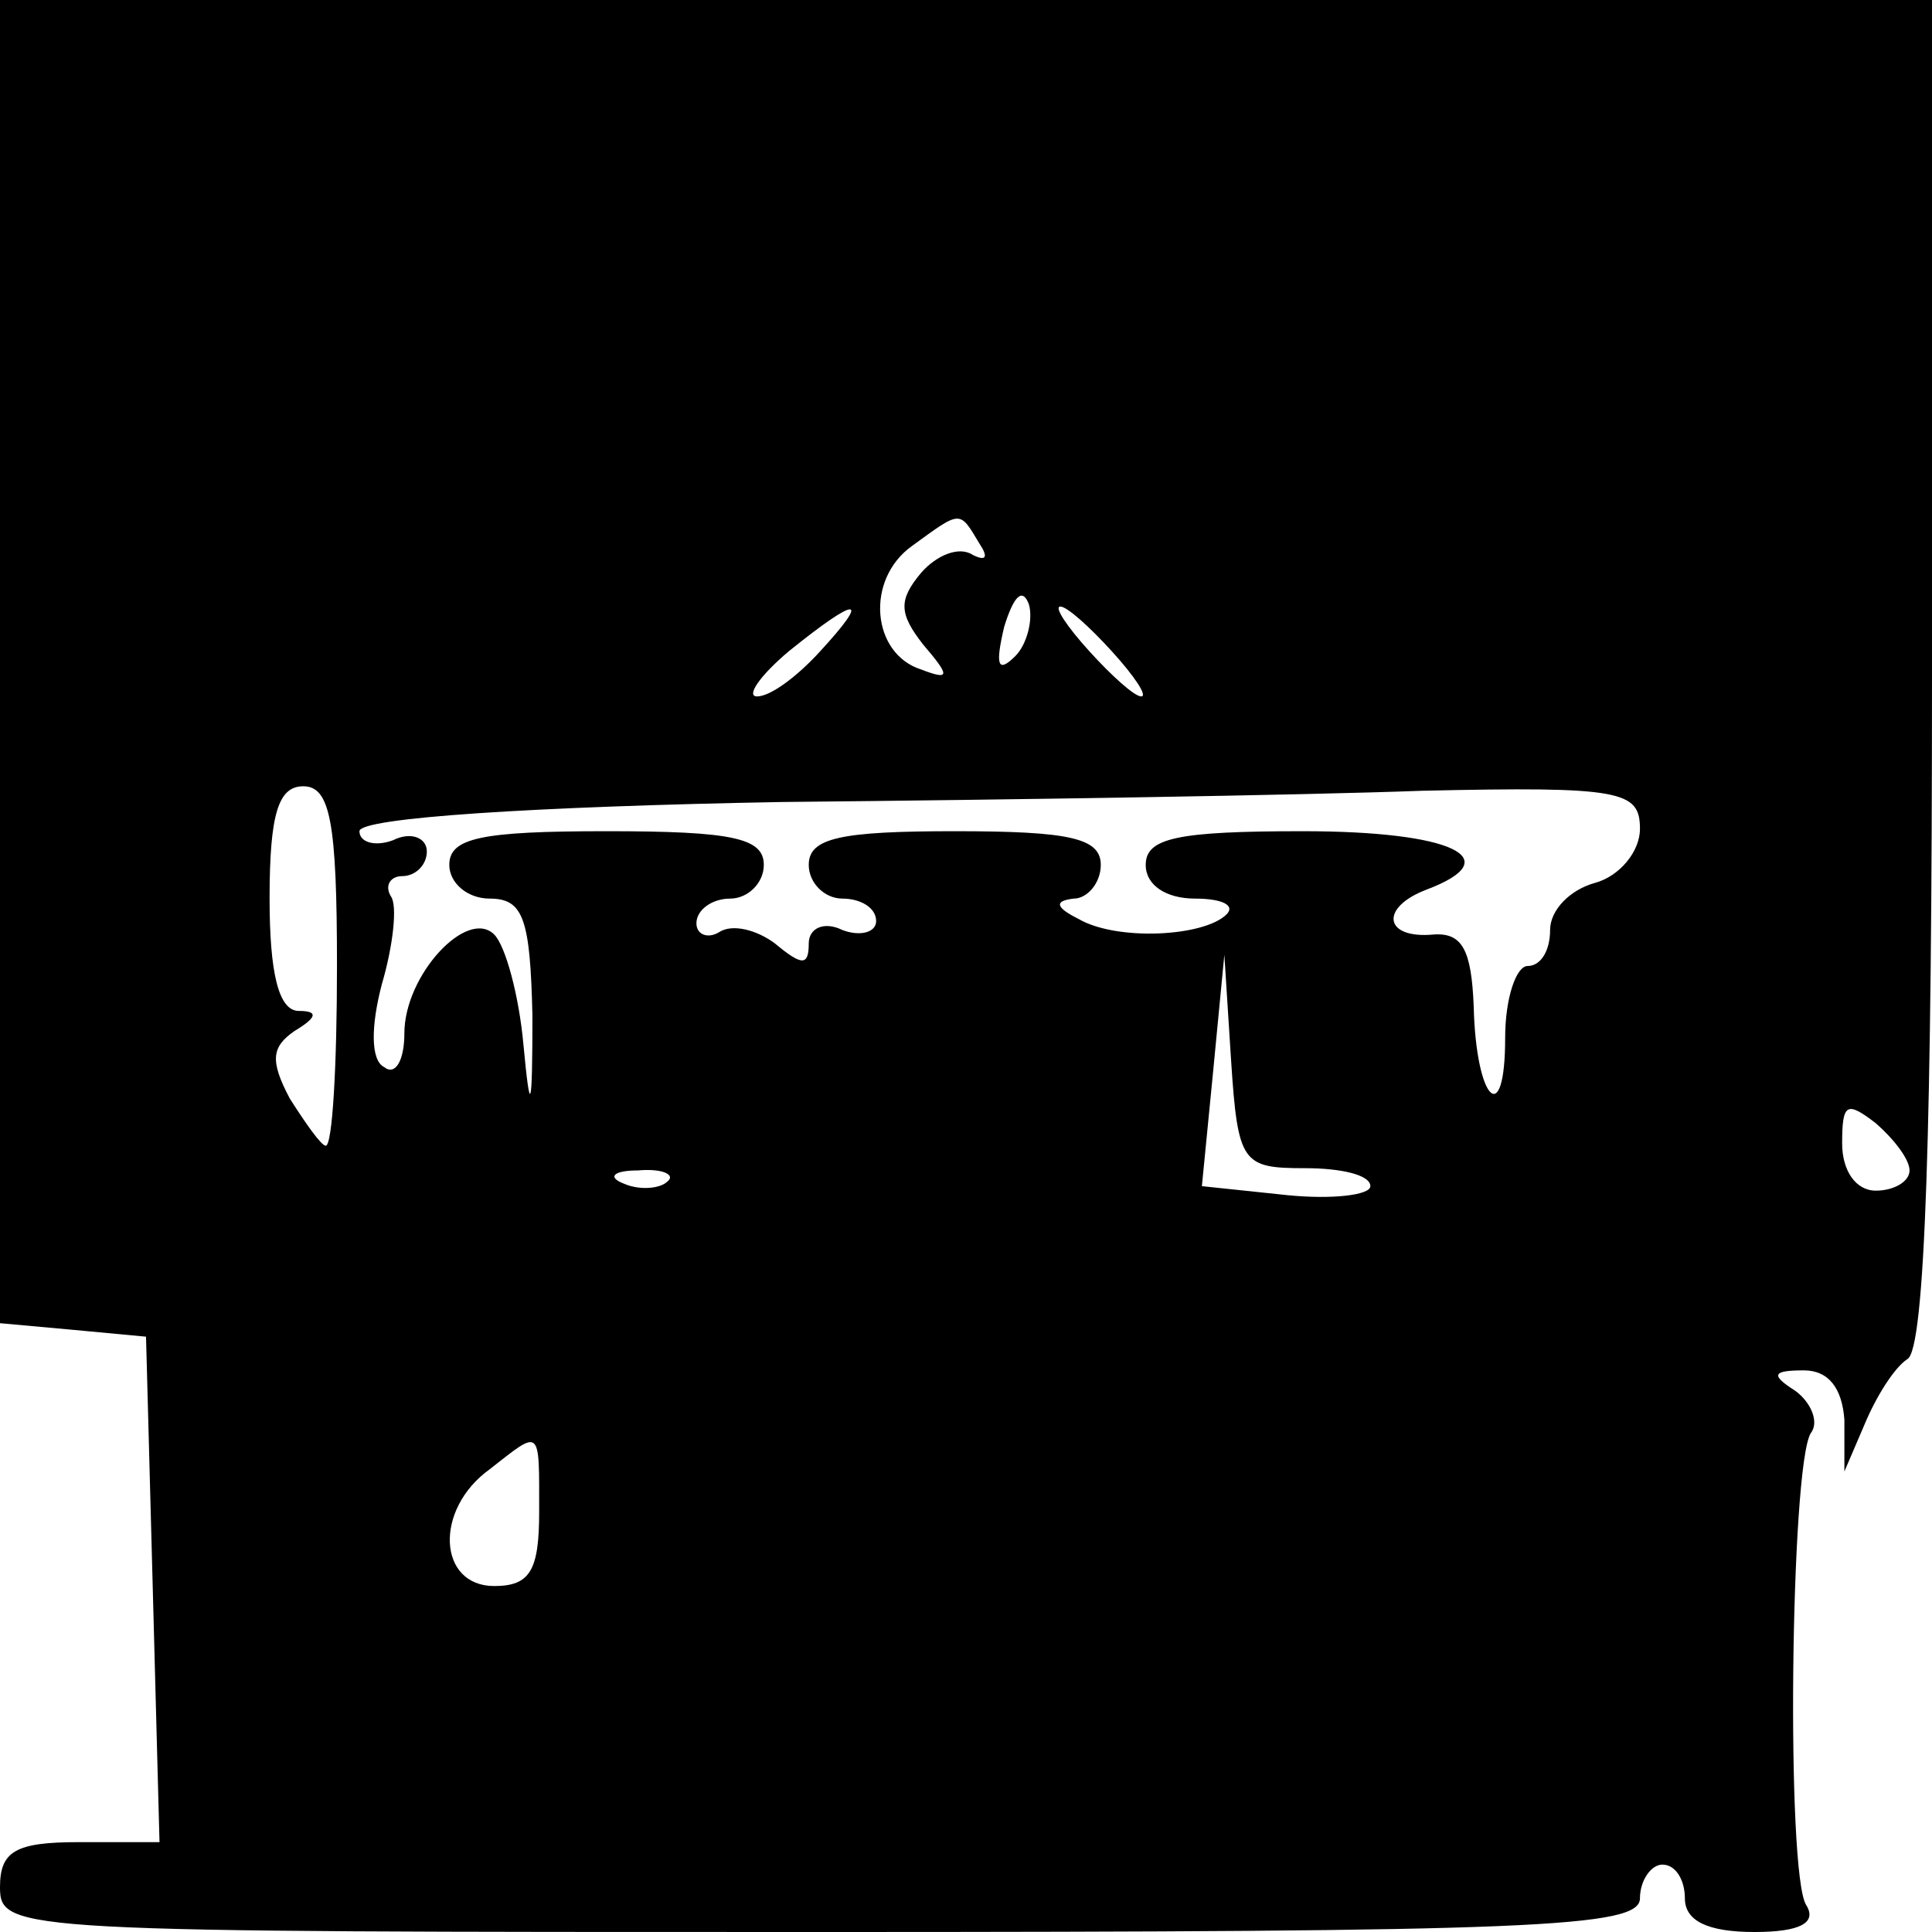 <?xml version="1.0" standalone="no"?>
<!DOCTYPE svg PUBLIC "-//W3C//DTD SVG 20010904//EN"
 "http://www.w3.org/TR/2001/REC-SVG-20010904/DTD/svg10.dtd">
<svg version="1.0" xmlns="http://www.w3.org/2000/svg"
 width="86pt" height="86pt" viewBox="0 0 86 86"
 preserveAspectRatio="xMidYMid meet">
<g transform="translate(0,86) scale(0.1,-0.1)"
fill="#000000" stroke="none">
<path d="M0 566 l0 -295 33 -3 32 -3 3 -112 3 -113 -36 0 c-28 0 -35 -4 -35
-20 0 -20 7 -20 365 -20 318 0 365 2 365 15 0 8 5 15 10 15 6 0 10 -7 10 -15
0 -10 10 -15 31 -15 20 0 28 4 23 12 -9 14 -7 195 2 210 4 5 0 14 -7 19 -11 7
-10 9 4 9 11 0 17 -8 18 -22 l0 -23 9 21 c5 12 13 25 19 29 8 4 11 104 11 306
l0 299 -430 0 -430 0 0 -294z m436 52 c4 -6 3 -8 -3 -5 -6 4 -16 0 -23 -8 -10
-12 -10 -18 1 -32 12 -14 12 -16 -1 -11 -22 7 -25 40 -4 55 22 16 21 16 30 1z
m16 -50 c-8 -8 -9 -4 -5 13 4 13 8 18 11 10 2 -7 -1 -18 -6 -23z m-87 2 c-10
-11 -22 -20 -28 -20 -5 0 1 9 14 20 31 25 37 25 14 0z m130 0 c10 -11 16 -20
13 -20 -3 0 -13 9 -23 20 -10 11 -16 20 -13 20 3 0 13 -9 23 -20z m-345 -140
c0 -44 -2 -80 -5 -80 -2 0 -9 10 -16 21 -9 17 -8 23 2 30 10 6 11 9 2 9 -9 0
-13 17 -13 50 0 38 4 50 15 50 12 0 15 -16 15 -80z m580 61 c0 -10 -9 -21 -20
-24 -11 -3 -20 -12 -20 -21 0 -9 -4 -16 -10 -16 -5 0 -10 -14 -10 -32 0 -41
-13 -28 -14 14 -1 25 -5 33 -18 32 -22 -2 -24 12 -3 20 37 14 11 26 -55 26
-56 0 -70 -3 -70 -15 0 -9 9 -15 22 -15 12 0 18 -3 14 -7 -10 -10 -49 -12 -66
-2 -10 5 -11 8 -2 9 6 0 12 7 12 15 0 12 -14 15 -65 15 -51 0 -65 -3 -65 -15
0 -8 7 -15 15 -15 8 0 15 -4 15 -10 0 -5 -7 -7 -15 -4 -8 4 -15 1 -15 -6 0
-10 -3 -10 -15 0 -8 6 -19 9 -25 5 -5 -3 -10 -1 -10 4 0 6 7 11 15 11 8 0 15
7 15 15 0 12 -14 15 -70 15 -56 0 -70 -3 -70 -15 0 -8 8 -15 18 -15 15 0 18
-9 19 -52 0 -43 -1 -45 -4 -13 -2 22 -8 44 -13 49 -12 12 -40 -18 -40 -44 0
-12 -4 -19 -9 -15 -6 3 -6 18 -1 37 5 17 7 35 4 39 -3 5 0 9 5 9 6 0 11 5 11
11 0 6 -7 9 -15 5 -8 -3 -15 -1 -15 4 0 6 78 11 188 13 103 1 231 3 285 5 89
2 97 0 97 -17z m-149 -151 c16 0 29 -3 29 -8 0 -4 -17 -6 -37 -4 l-38 4 5 51
5 52 3 -47 c3 -46 5 -48 33 -48z m269 -1 c0 -5 -7 -9 -15 -9 -9 0 -15 9 -15
21 0 18 2 19 15 9 8 -7 15 -16 15 -21z m-553 -5 c-3 -3 -12 -4 -19 -1 -8 3 -5
6 6 6 11 1 17 -2 13 -5z m-57 -147 c0 -26 -4 -33 -20 -33 -25 0 -27 34 -2 52
23 18 22 19 22 -19z"/>
</g>
</svg>
